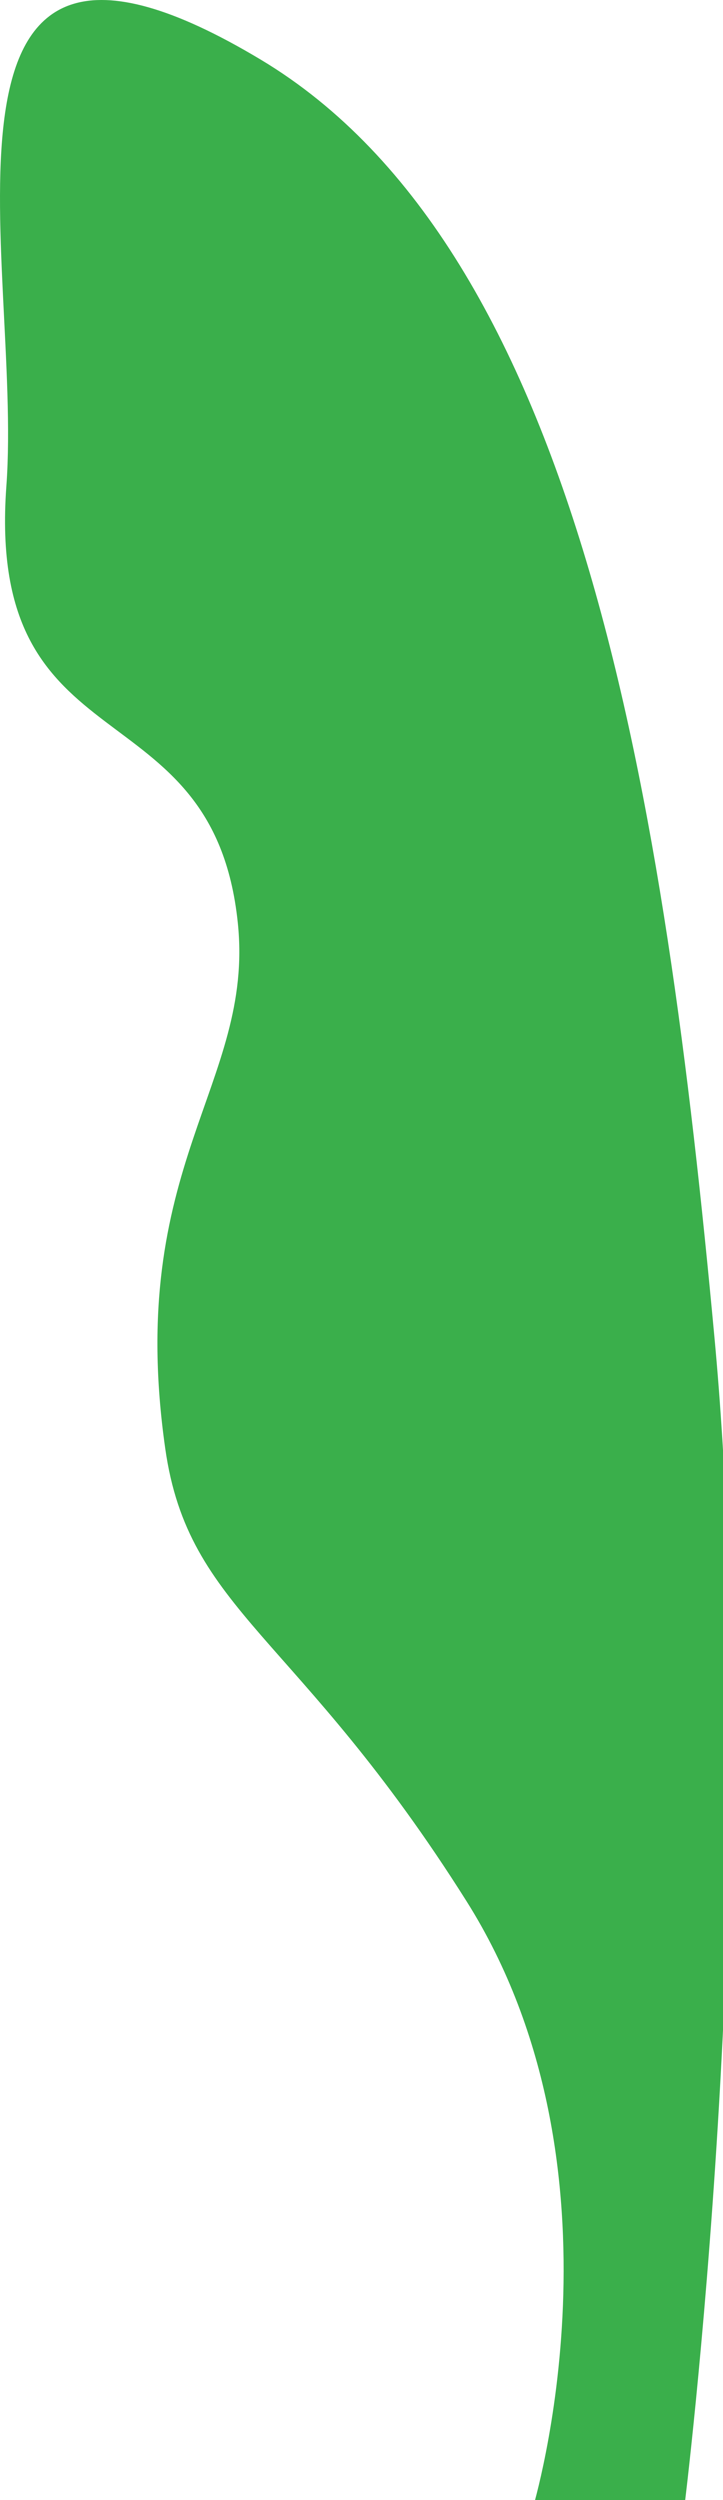 <?xml version="1.0" encoding="UTF-8" standalone="no"?>
<!DOCTYPE svg PUBLIC "-//W3C//DTD SVG 1.1//EN" "http://www.w3.org/Graphics/SVG/1.1/DTD/svg11.dtd">
<svg width="100%" height="100%" viewBox="0 0 66 228" version="1.1" xmlns="http://www.w3.org/2000/svg" xmlns:xlink="http://www.w3.org/1999/xlink" xml:space="preserve" xmlns:serif="http://www.serif.com/" style="fill-rule:evenodd;clip-rule:evenodd;stroke-linejoin:round;stroke-miterlimit:2;">
    <path d="M48.622,228.785C48.622,228.785 58.012,197.835 42.584,173.378C27.158,148.923 17.208,147 15.086,132.112C11.398,106.223 23.236,98.933 21.71,84.173C19.446,62.293 -1.318,70.31 0.582,44.319C2.092,23.686 -8.784,-14.092 23.806,5.441C53.02,22.95 60.694,73.266 65.222,121.986C69.748,170.703 62.454,228.785 62.454,228.785L48.622,228.785Z" style="fill:#3aaf4b;fill-rule:nonzero;"/>
</svg>
